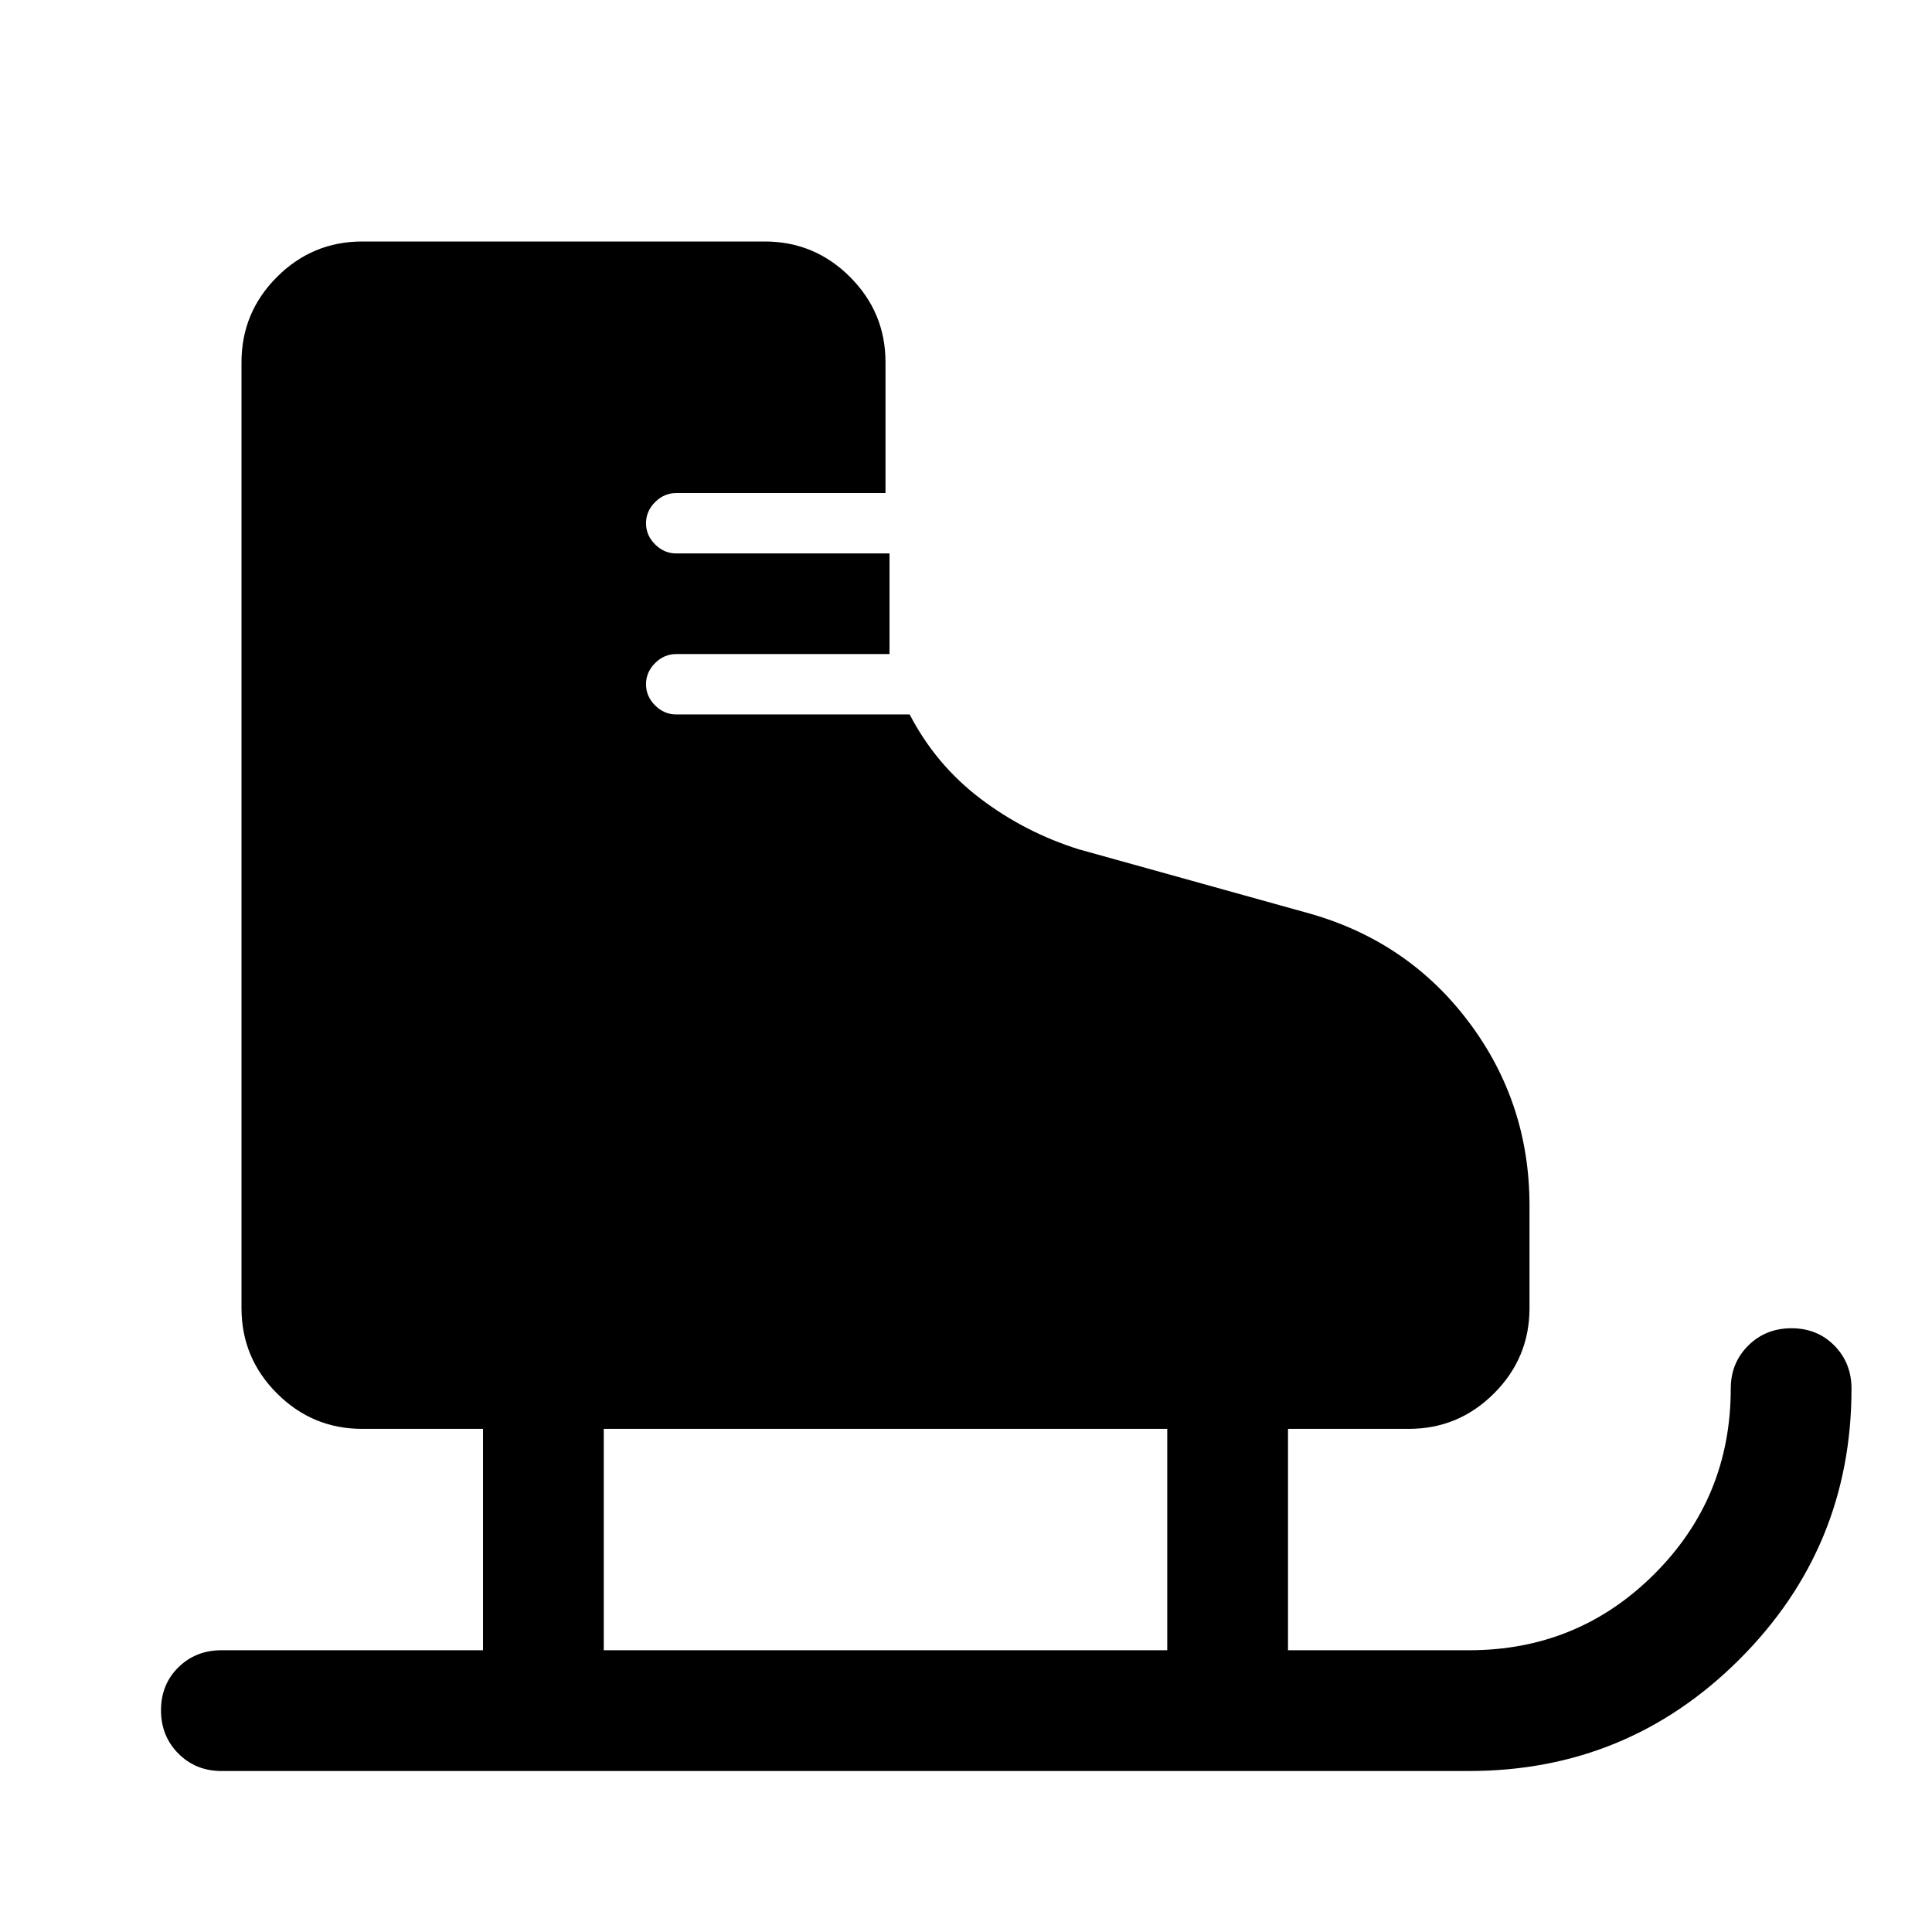 <svg xmlns="http://www.w3.org/2000/svg" width="48" height="48" viewBox="0 -960 960 960"><path d="M110-80q-12.75 0-21.375-8.675Q80-97.351 80-110.175 80-123 88.625-131.5T110-140h130v-110h-60q-24.75 0-42.375-17.625T120-310v-470q0-24.75 17.625-42.375T180-840h200q24.75 0 42.375 17.625T440-780v65H336q-6 0-10.5 4.5T321-700q0 6 4.5 10.5T336-685h106v50H336q-6 0-10.5 4.5T321-620q0 6 4.5 10.5T336-605h116q13 25 35.123 41.8Q509.246-546.4 536-538l115 32q49 14 79 54.054T760-361v51q0 24.75-17.625 42.375T700-250h-60v110h90q54.167 0 92.083-37.917Q860-215.833 860-270q0-12.75 8.675-21.375 8.676-8.625 21.5-8.625 12.825 0 21.325 8.625T920-270q0 78.85-55.575 134.425Q808.85-80 730-80H110Zm190-60h280v-110H300v110Z"/></svg>